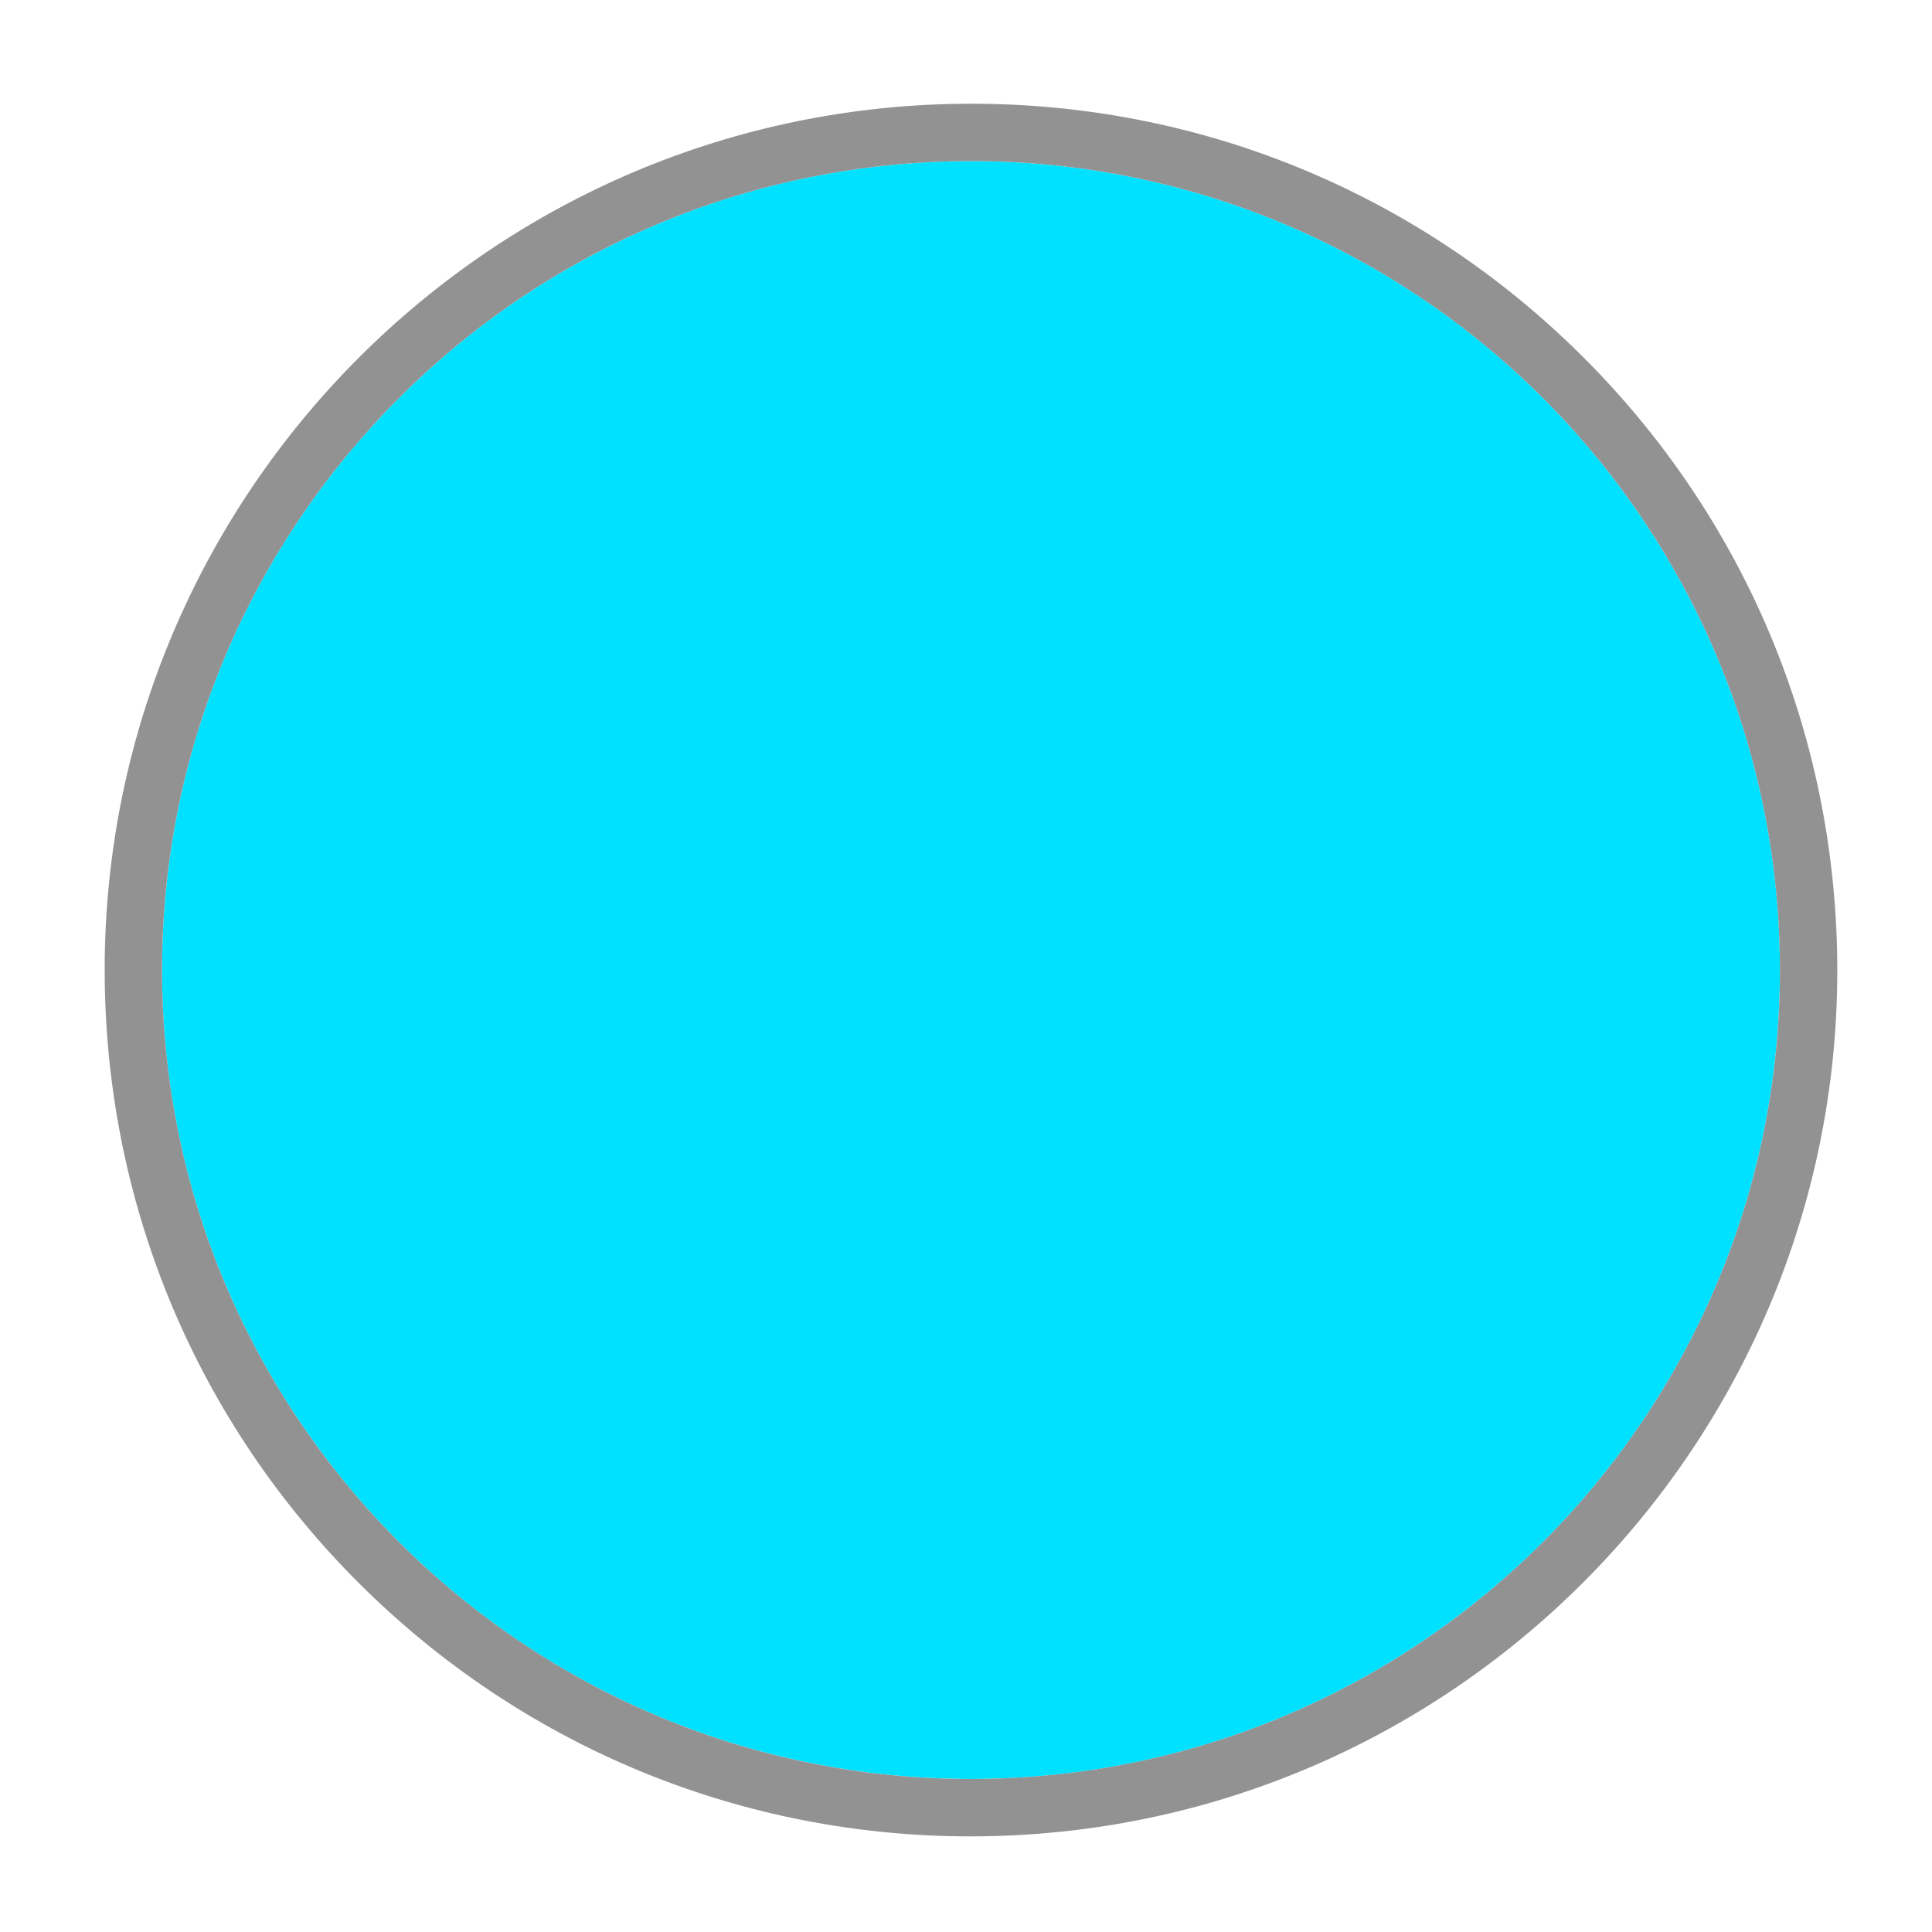 <?xml version="1.0" standalone="no"?>
<!DOCTYPE svg PUBLIC "-//W3C//DTD SVG 1.0//EN" "http://www.w3.org/TR/2001/REC-SVG-20010904/DTD/svg10.dtd">
<svg xmlns="http://www.w3.org/2000/svg" xmlns:xlink="http://www.w3.org/1999/xlink" width="101px" height="101px" viewBox = "0 0 101 101">
<g transform="translate(0,101) scale(1,-1)">
	<g id="Layer 1" >
		<path id=""  d="M93.049 50.285c0.000-23.351-18.935-42.284-42.284-42.284c-23.359-0.001-42.293 18.933-42.293 42.284c0.000 23.358 18.934 42.293 42.292 42.293c23.350 0.000 42.285-18.935 42.285-42.293Z" fill="rgb(0%,88.235%,100%)"  />
		<path id=""  d="M50.784 92.578c22.867 0.001 41.687-18.255 42.252-41.252c0.574-23.344-17.889-42.738-41.231-43.312c-0.354-0.009-0.708-0.014-1.060-0.014c-22.876 0.000-41.694 18.255-42.260 41.244c-0.574 23.351 17.888 42.746 41.239 43.321c0.354 0.009 0.708 0.013 1.060 0.013ZM50.786 95.578L50.786 92.578L50.786 95.578L50.784 95.578c-0.376 0.000-0.756-0.005-1.133-0.014c-24.967-0.614-44.779-21.426-44.165-46.394c0.293-11.895 5.147-23.017 13.669-31.318c8.508-8.288 19.727-12.853 31.590-12.853c0.376 0.000 0.755 0.006 1.133 0.015c24.963 0.614 44.771 21.423 44.157 46.385c-0.292 11.896-5.146 23.021-13.668 31.325c-8.507 8.289-19.722 12.854-31.581 12.854L50.786 95.578Z" fill="rgb(57.255%,57.255%,57.255%)"  />
		<path id=""  d="M93.036 51.326c0.574-23.344-17.889-42.738-41.231-43.312c-23.351-0.575-42.746 17.887-43.320 41.230c-0.574 23.351 17.888 42.746 41.239 43.321c23.342 0.574 42.738-17.889 43.312-41.239Z" fill="none"  />
		<path id=""  d="M90.654 53.843c-1.932 20.342-19.056 36.255-39.894 36.255c-22.097 0.000-40.012-17.875-40.086-39.954c9.343-8.523 22.984-13.904 38.189-13.904c17.296-0.000 32.573 6.964 41.791 17.603Z" fill="none"  />
	</g>
</g>
</svg>
